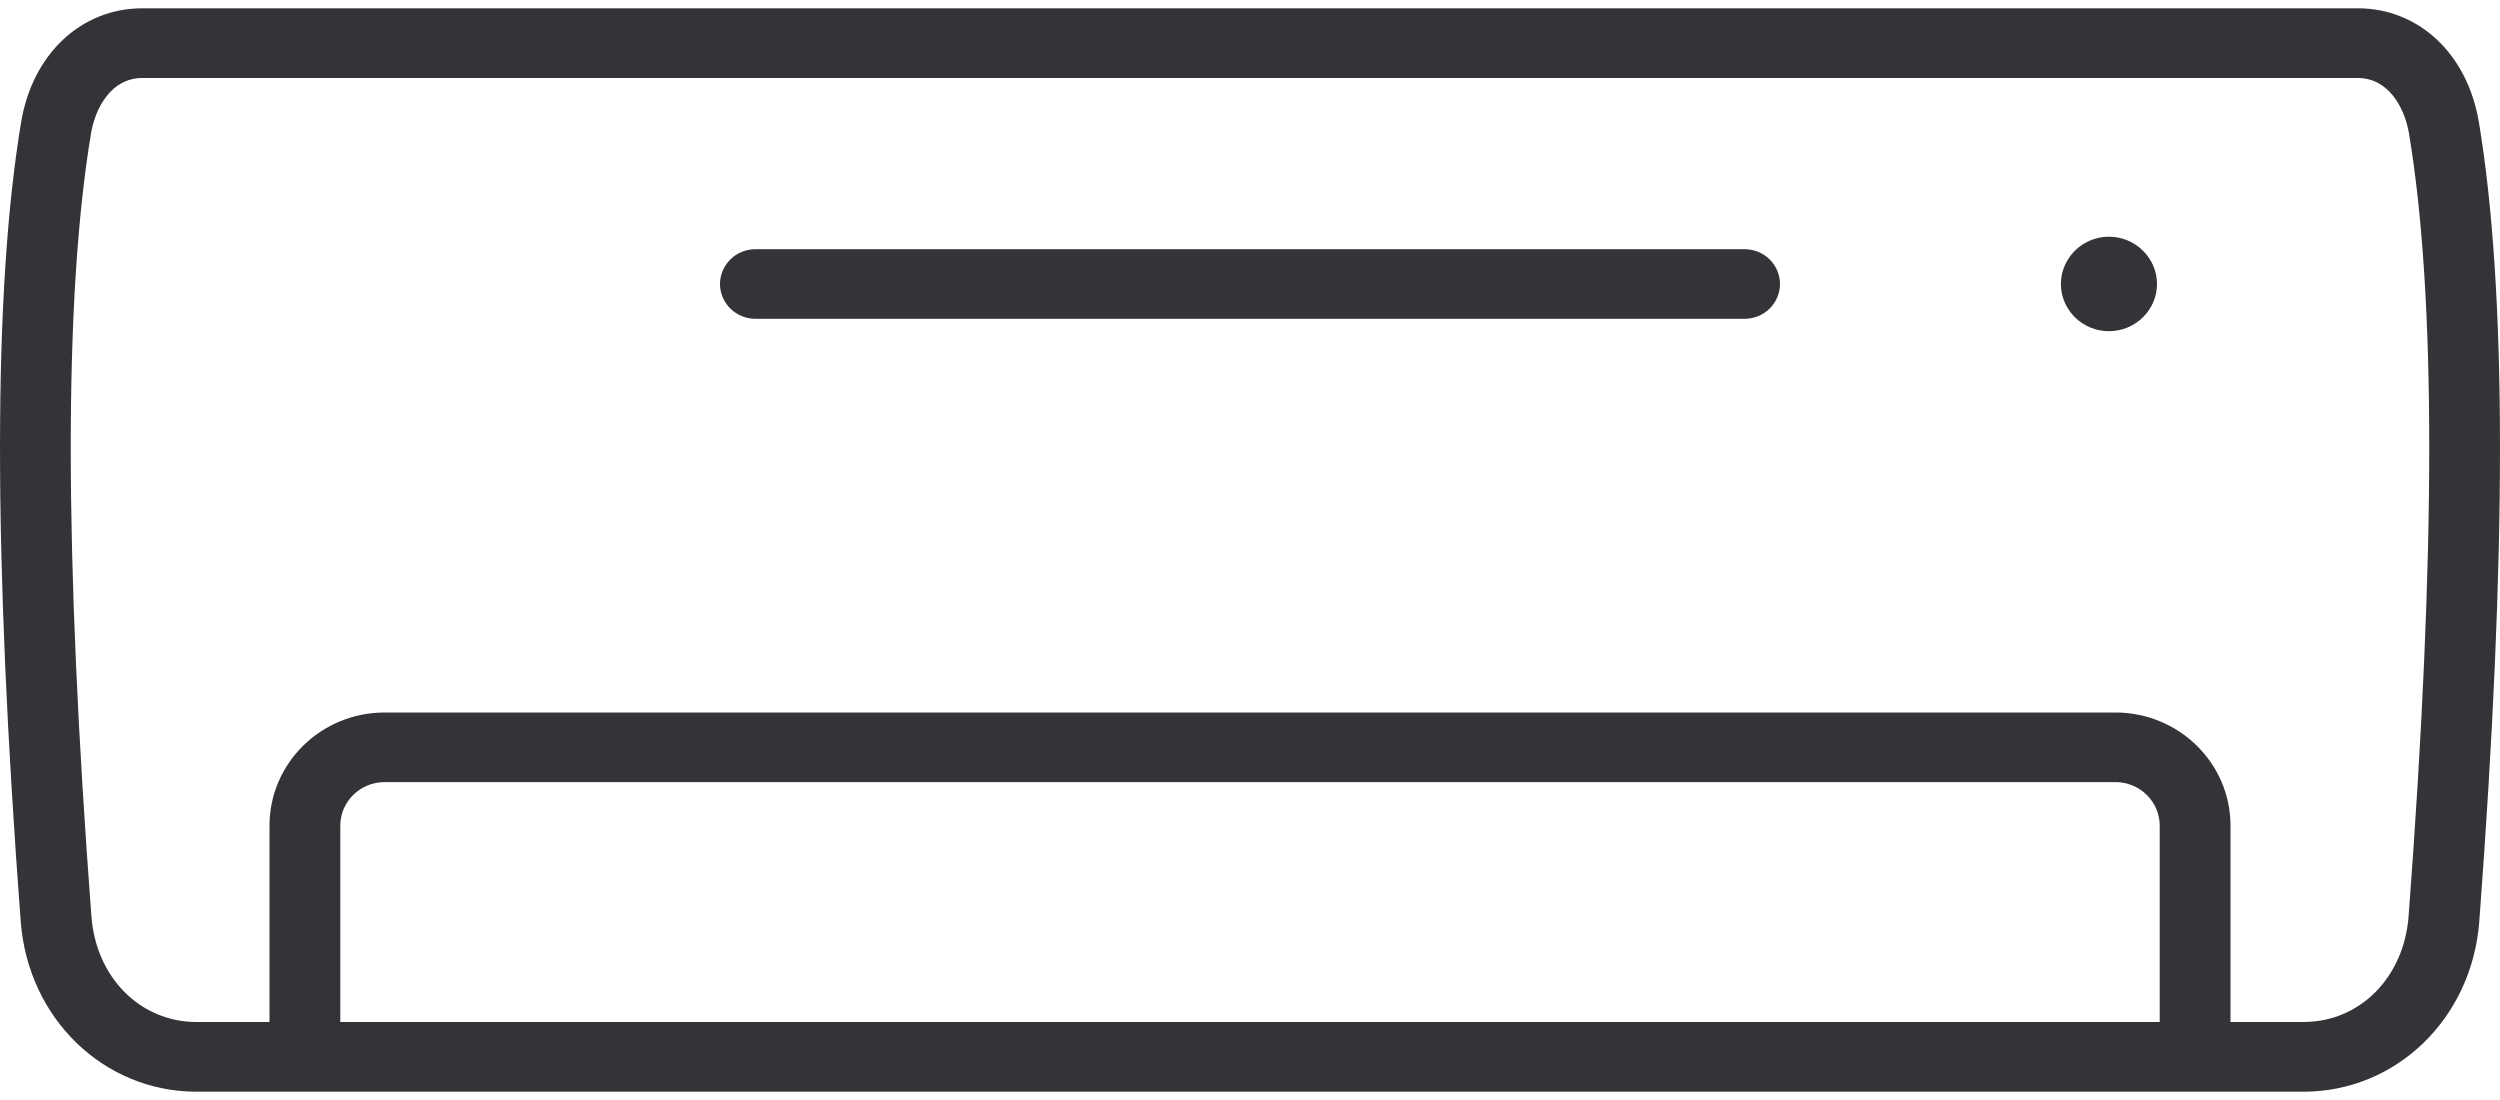 <svg width="25" height="11" viewBox="0 0 25 11" fill="none" xmlns="http://www.w3.org/2000/svg">
<path fill-rule="evenodd" clip-rule="evenodd" d="M17.8 2.84C17.8 2.932 17.762 3.021 17.696 3.086C17.63 3.151 17.54 3.188 17.446 3.188H7.554C7.461 3.188 7.37 3.151 7.304 3.086C7.238 3.021 7.2 2.932 7.2 2.84C7.2 2.748 7.238 2.659 7.304 2.594C7.37 2.528 7.461 2.492 7.554 2.492H17.445C17.492 2.492 17.538 2.501 17.581 2.518C17.624 2.536 17.663 2.561 17.696 2.594C17.729 2.626 17.755 2.664 17.773 2.707C17.791 2.749 17.8 2.794 17.8 2.84ZM24.793 9.213C24.72 10.184 23.964 10.917 23.034 10.917H1.966C1.036 10.917 0.28 10.184 0.207 9.213C-0.07 5.522 -0.069 2.908 0.211 1.223C0.324 0.541 0.811 0.083 1.423 0.083H23.577C24.189 0.083 24.676 0.541 24.789 1.223C25.069 2.908 25.07 5.522 24.793 9.213ZM21.597 8.256C21.597 8.016 21.398 7.821 21.154 7.821H3.846C3.602 7.821 3.403 8.016 3.403 8.256V10.22H21.597V8.256ZM24.09 1.335C24.047 1.079 23.887 0.78 23.577 0.78H1.423C1.112 0.78 0.953 1.079 0.91 1.335C0.639 2.966 0.64 5.526 0.914 9.162C0.96 9.775 1.402 10.22 1.966 10.22H2.695V8.256C2.695 7.632 3.211 7.125 3.846 7.125H21.154C21.789 7.125 22.305 7.632 22.305 8.256V10.22H23.034C23.598 10.22 24.04 9.775 24.086 9.162C24.36 5.526 24.361 2.966 24.09 1.335ZM21.089 2.367C20.825 2.367 20.609 2.58 20.609 2.84C20.609 3.1 20.825 3.312 21.089 3.312C21.354 3.312 21.57 3.1 21.57 2.84C21.57 2.58 21.354 2.367 21.089 2.367Z" fill="#333438"/>
</svg>
